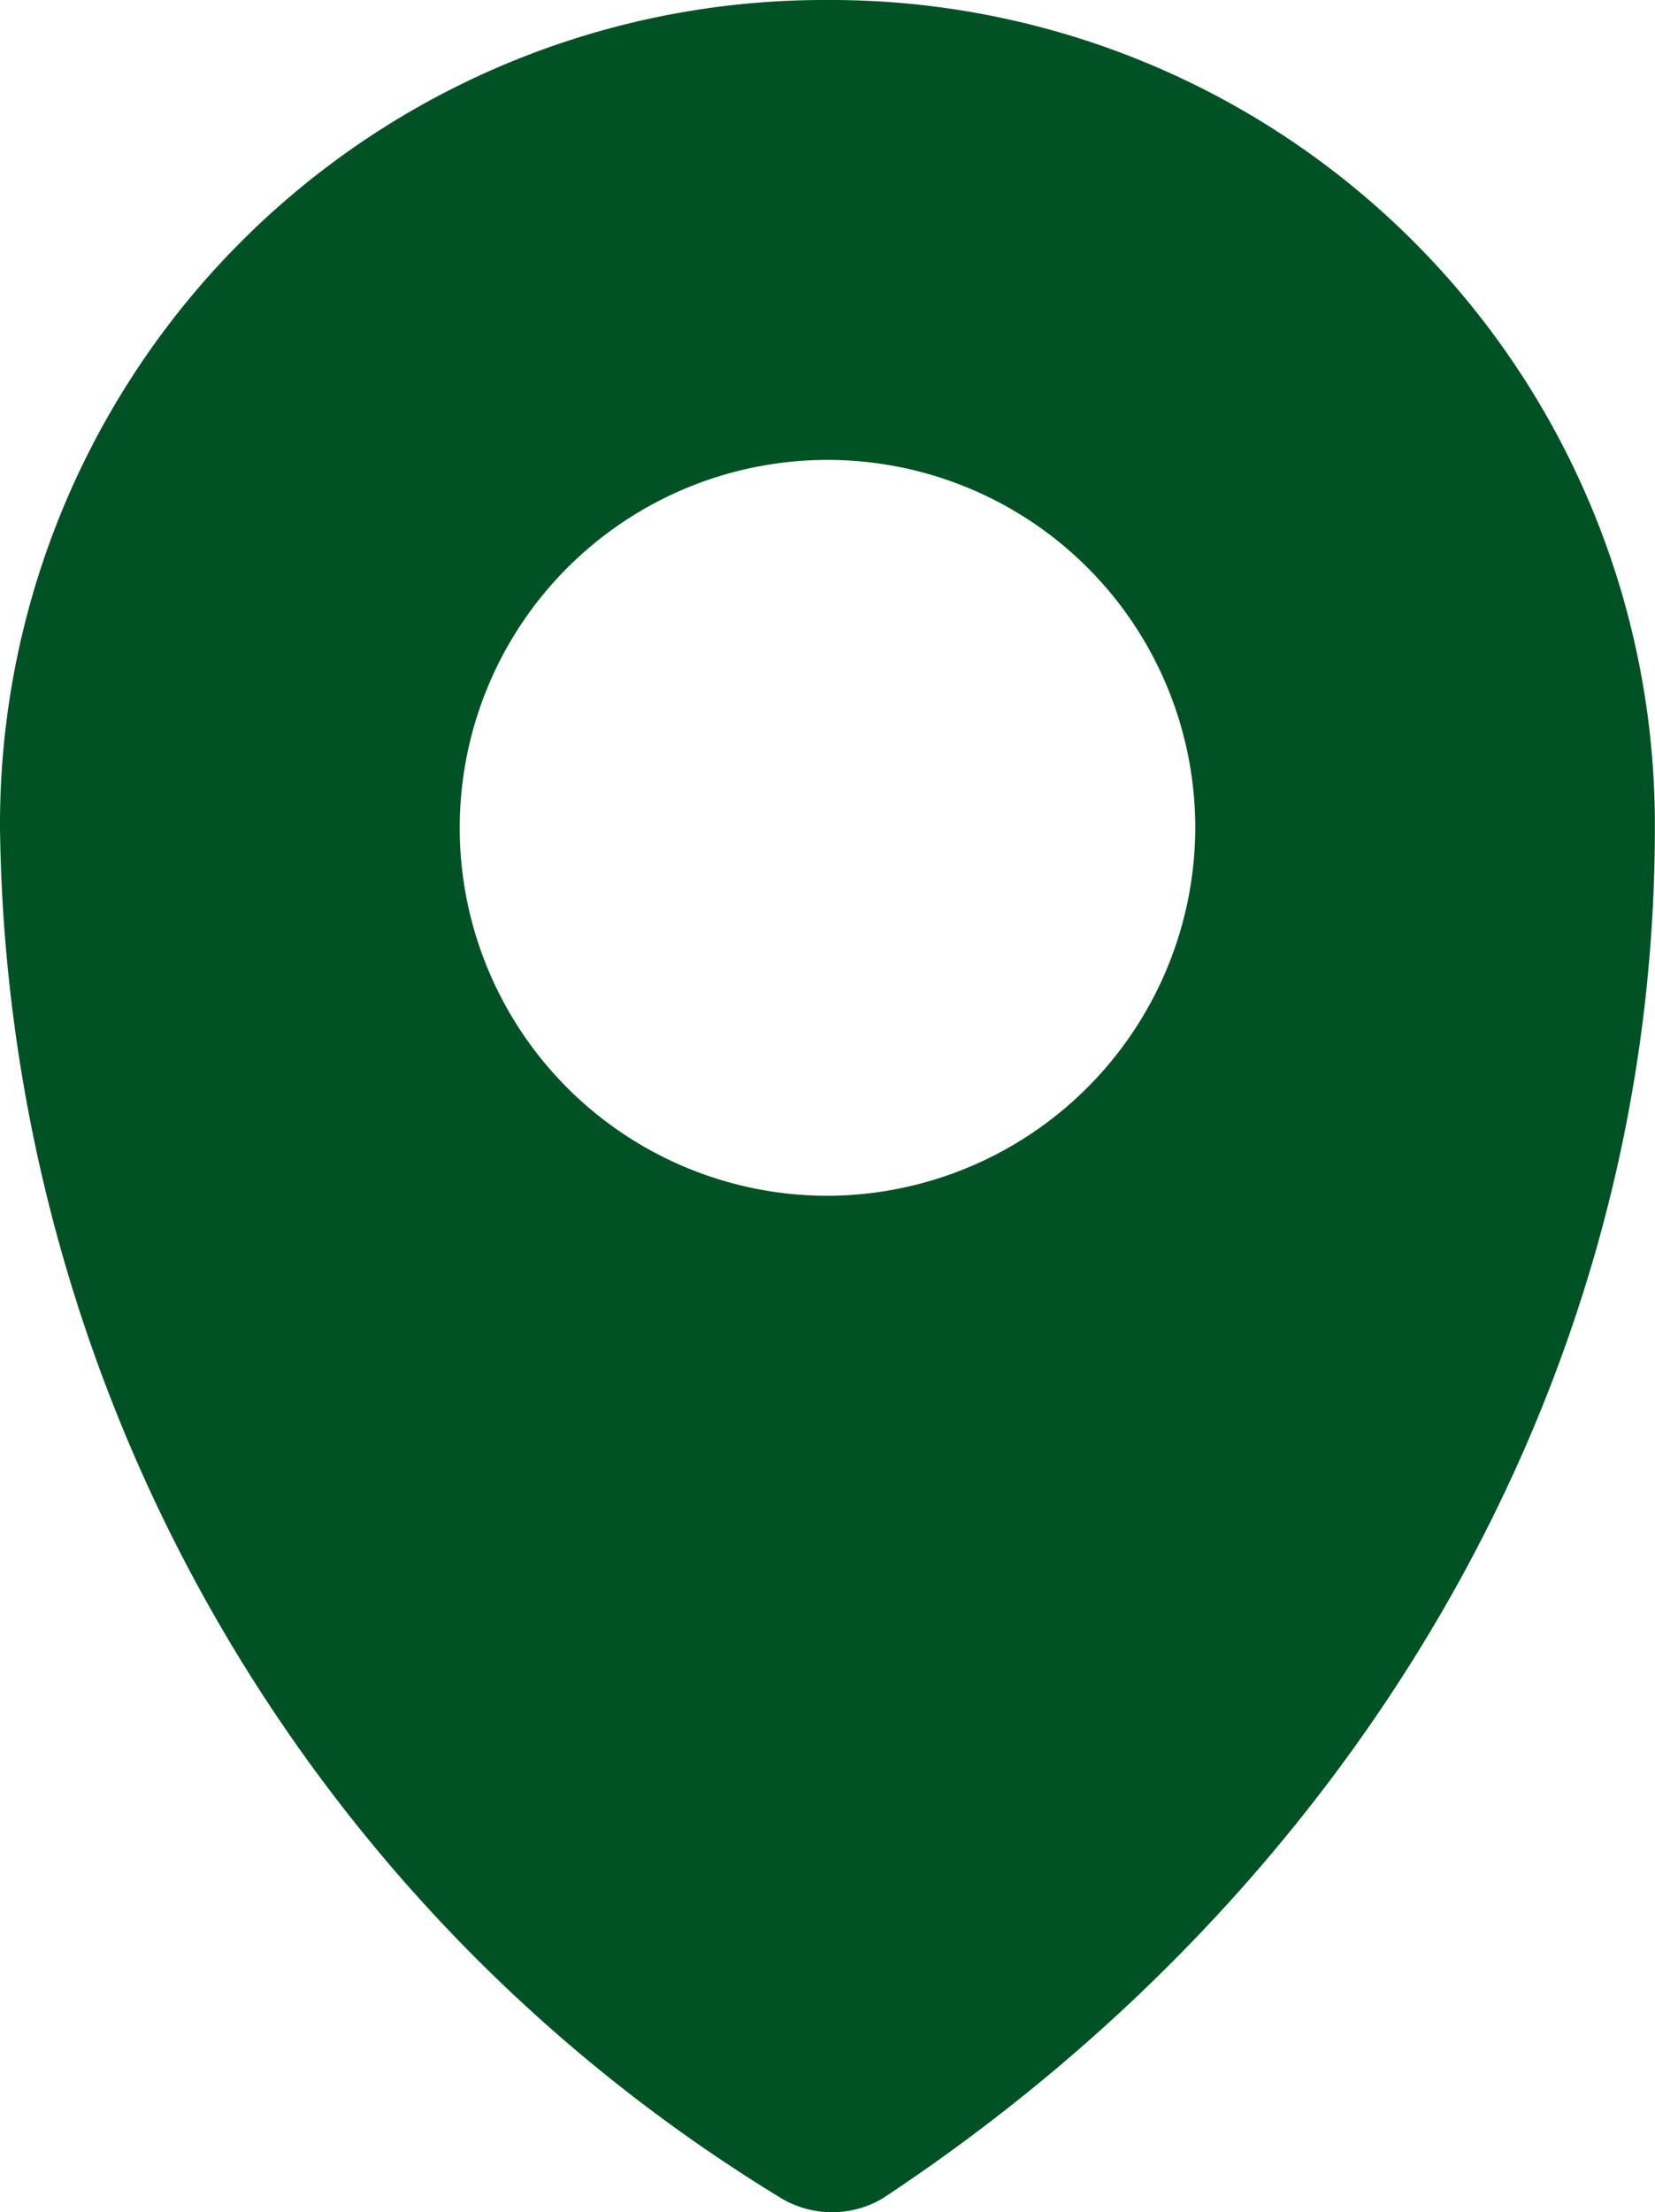 <svg xmlns="http://www.w3.org/2000/svg" width="23.202" height="31" viewBox="0 0 23.202 31">
  <g id="icons" transform="translate(-3)">
    <path id="pin" d="M14.6,0A11.553,11.553,0,0,0,3,11.6,22.8,22.8,0,0,0,13.956,30.807a1.391,1.391,0,0,0,1.418,0C21.819,26.553,26.2,19.593,26.2,11.6A11.553,11.553,0,0,0,14.6,0Zm0,16.757A5.156,5.156,0,1,1,19.757,11.6,5.171,5.171,0,0,1,14.6,16.757Z" fill="#005224"/>
  </g>
</svg>
